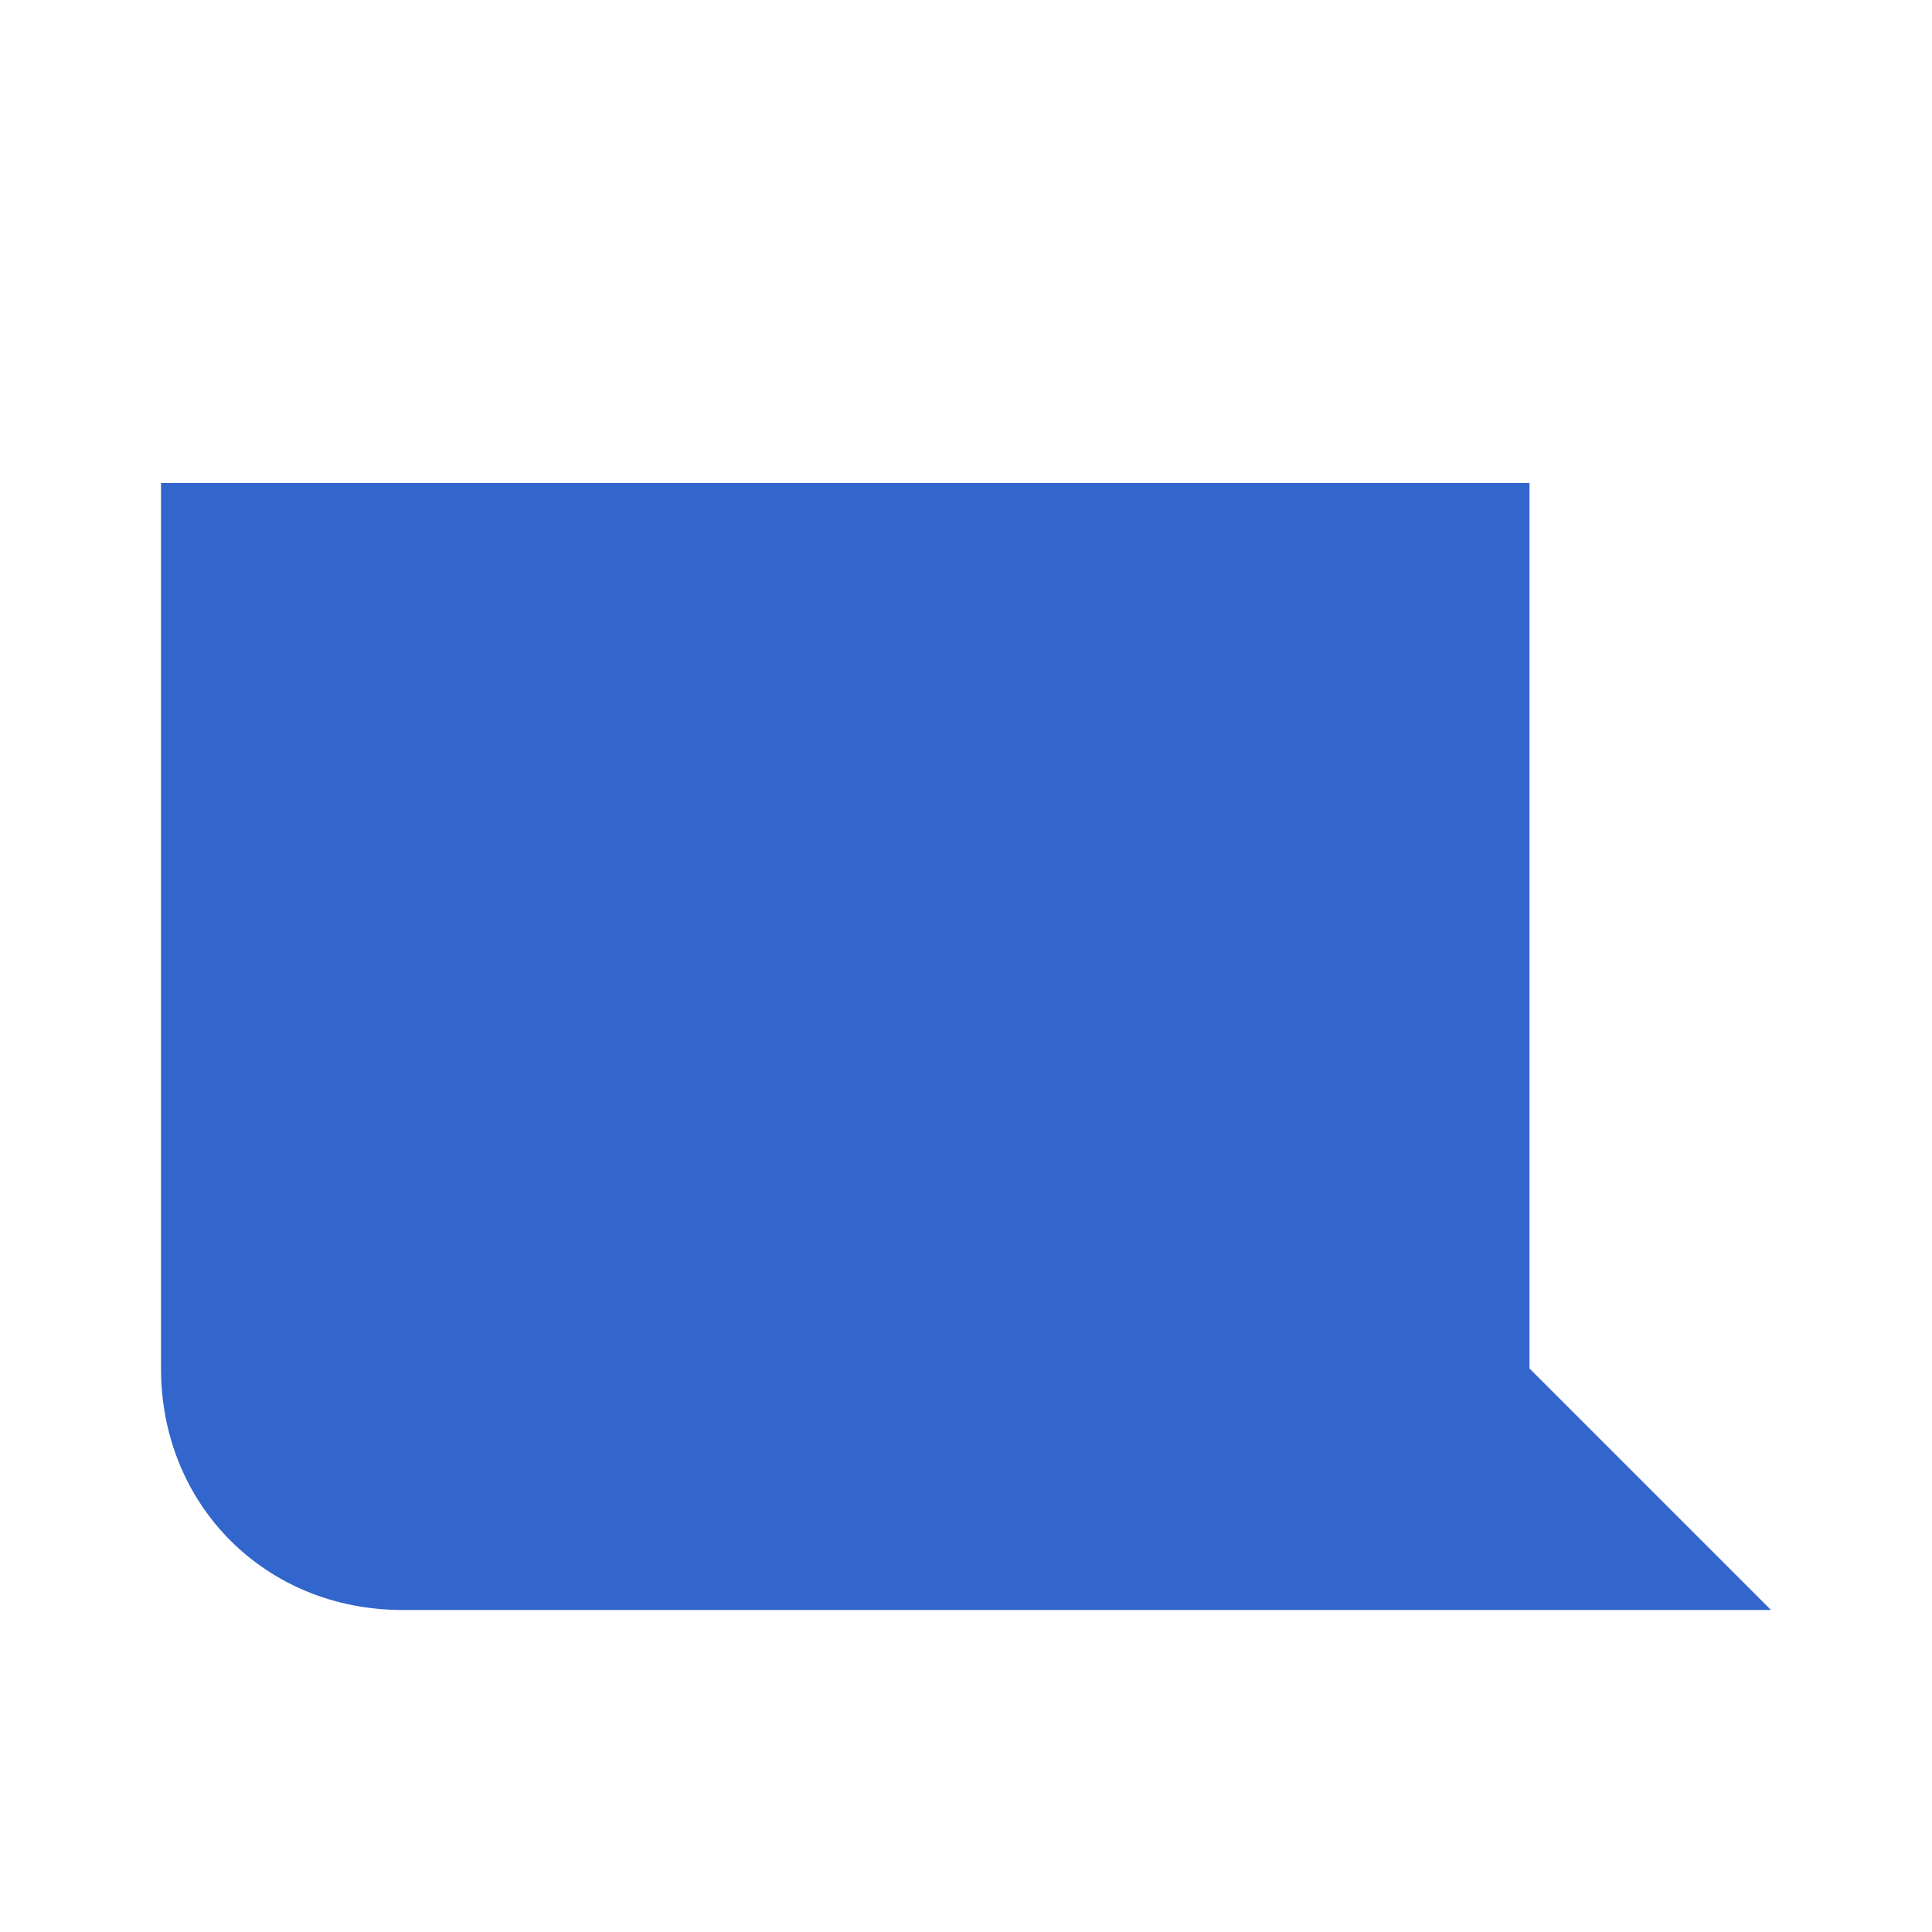 <?xml version="1.0" encoding="utf-8"?>
<svg xmlns="http://www.w3.org/2000/svg" width="24" height="24" viewBox="0 0 24 24"><g fill="#36c">
    <path d="M5 20h17l-3-3V6H2v11c0 1.7 1.3 3 3 3z"/>
</g></svg>
